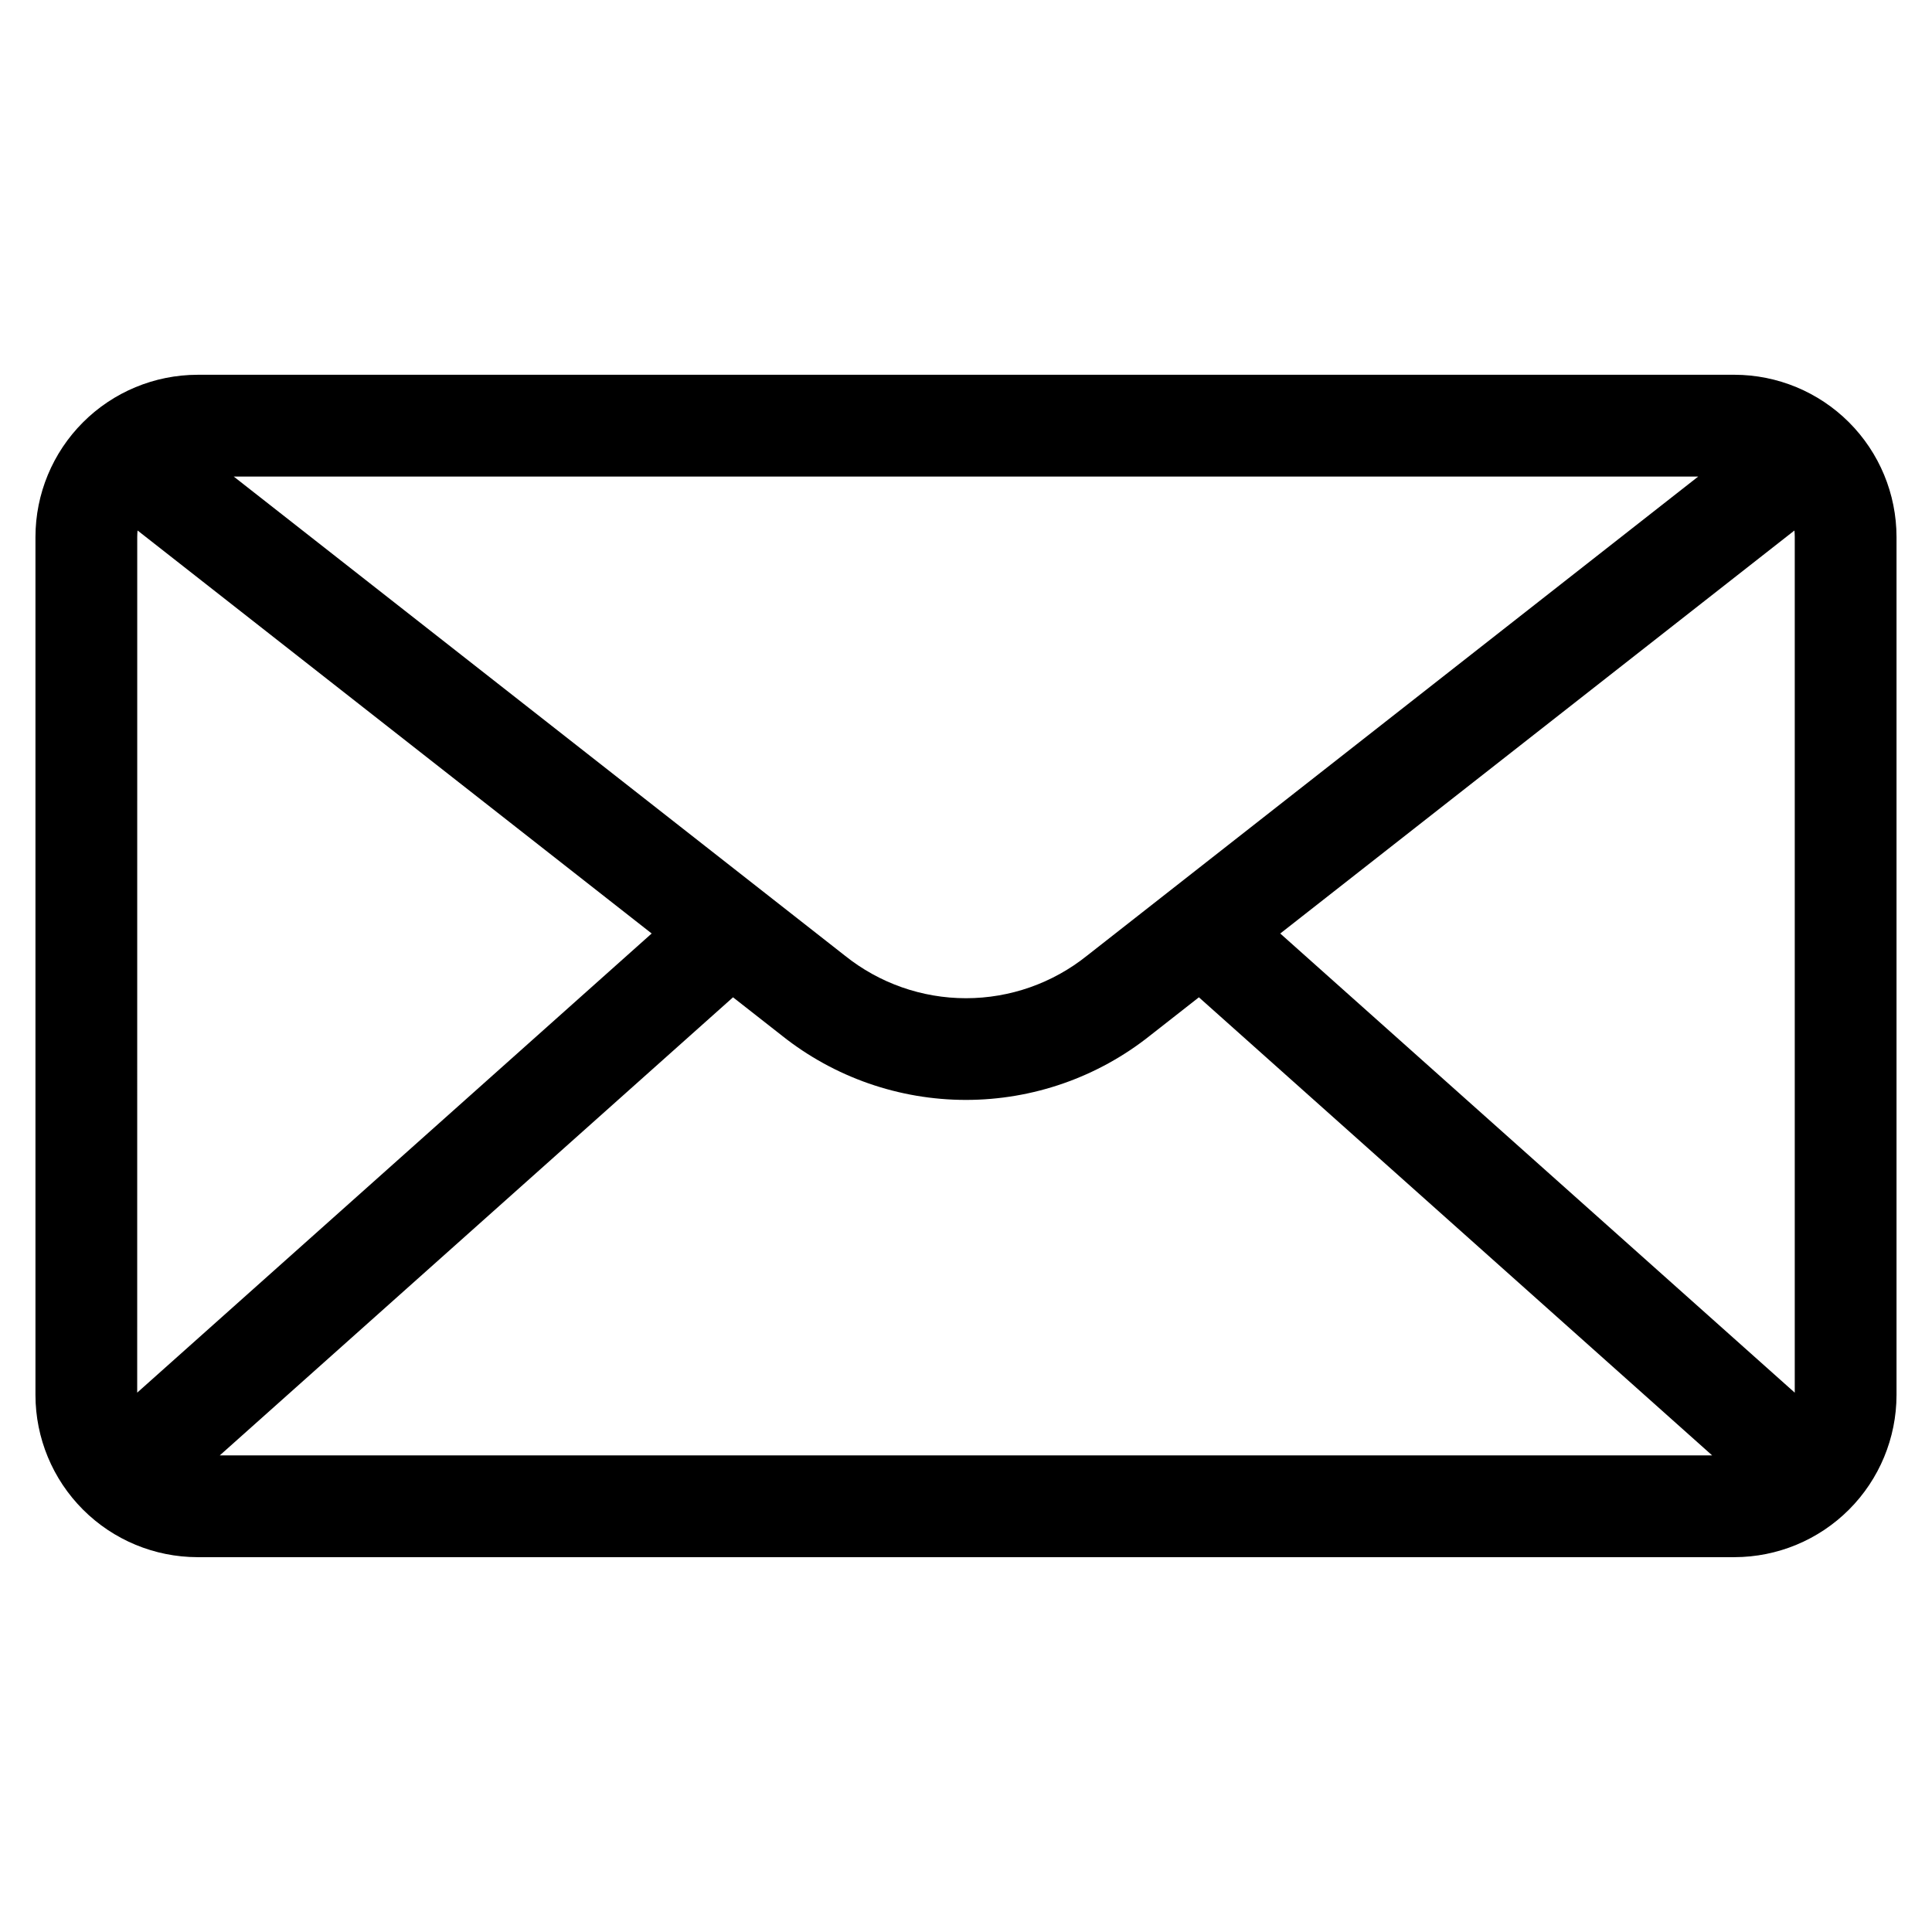 <?xml version="1.0" encoding="UTF-8"?>
<!-- Uploaded to: SVG Repo, www.svgrepo.com, Generator: SVG Repo Mixer Tools -->
<svg fill="#000000" width="800px" height="800px" version="1.1" viewBox="144 144 512 512" xmlns="http://www.w3.org/2000/svg">
 <path d="m603.64 243.32h-407.29c-11.387 0.016-22.305 4.543-30.355 12.598-8.055 8.051-12.586 18.969-12.598 30.359v227.43c0.012 11.387 4.543 22.305 12.598 30.359 8.051 8.055 18.969 12.582 30.355 12.598h407.29c11.387-0.016 22.305-4.543 30.359-12.598 8.051-8.055 12.582-18.973 12.598-30.359v-227.43c-0.016-11.387-4.543-22.309-12.598-30.363-8.051-8.051-18.973-12.582-30.359-12.598zm-423.27 42.957c0-0.566 0.031-1.129 0.09-1.691l136.24 106.8-136.34 121.68zm251.71 110.98c-9.102 7.301-20.418 11.281-32.086 11.281-11.668 0-22.984-3.981-32.086-11.281l-161.96-126.96h388.09zm-93.82 11.039 13 10.188h-0.004c13.859 11.012 31.035 17.004 48.734 17.004 17.695 0 34.875-5.992 48.73-17.004l13-10.188 136.02 121.4h-395.5zm145.02-16.906 136.26-106.8c0.059 0.562 0.09 1.129 0.09 1.691v226.79z"/>
</svg>